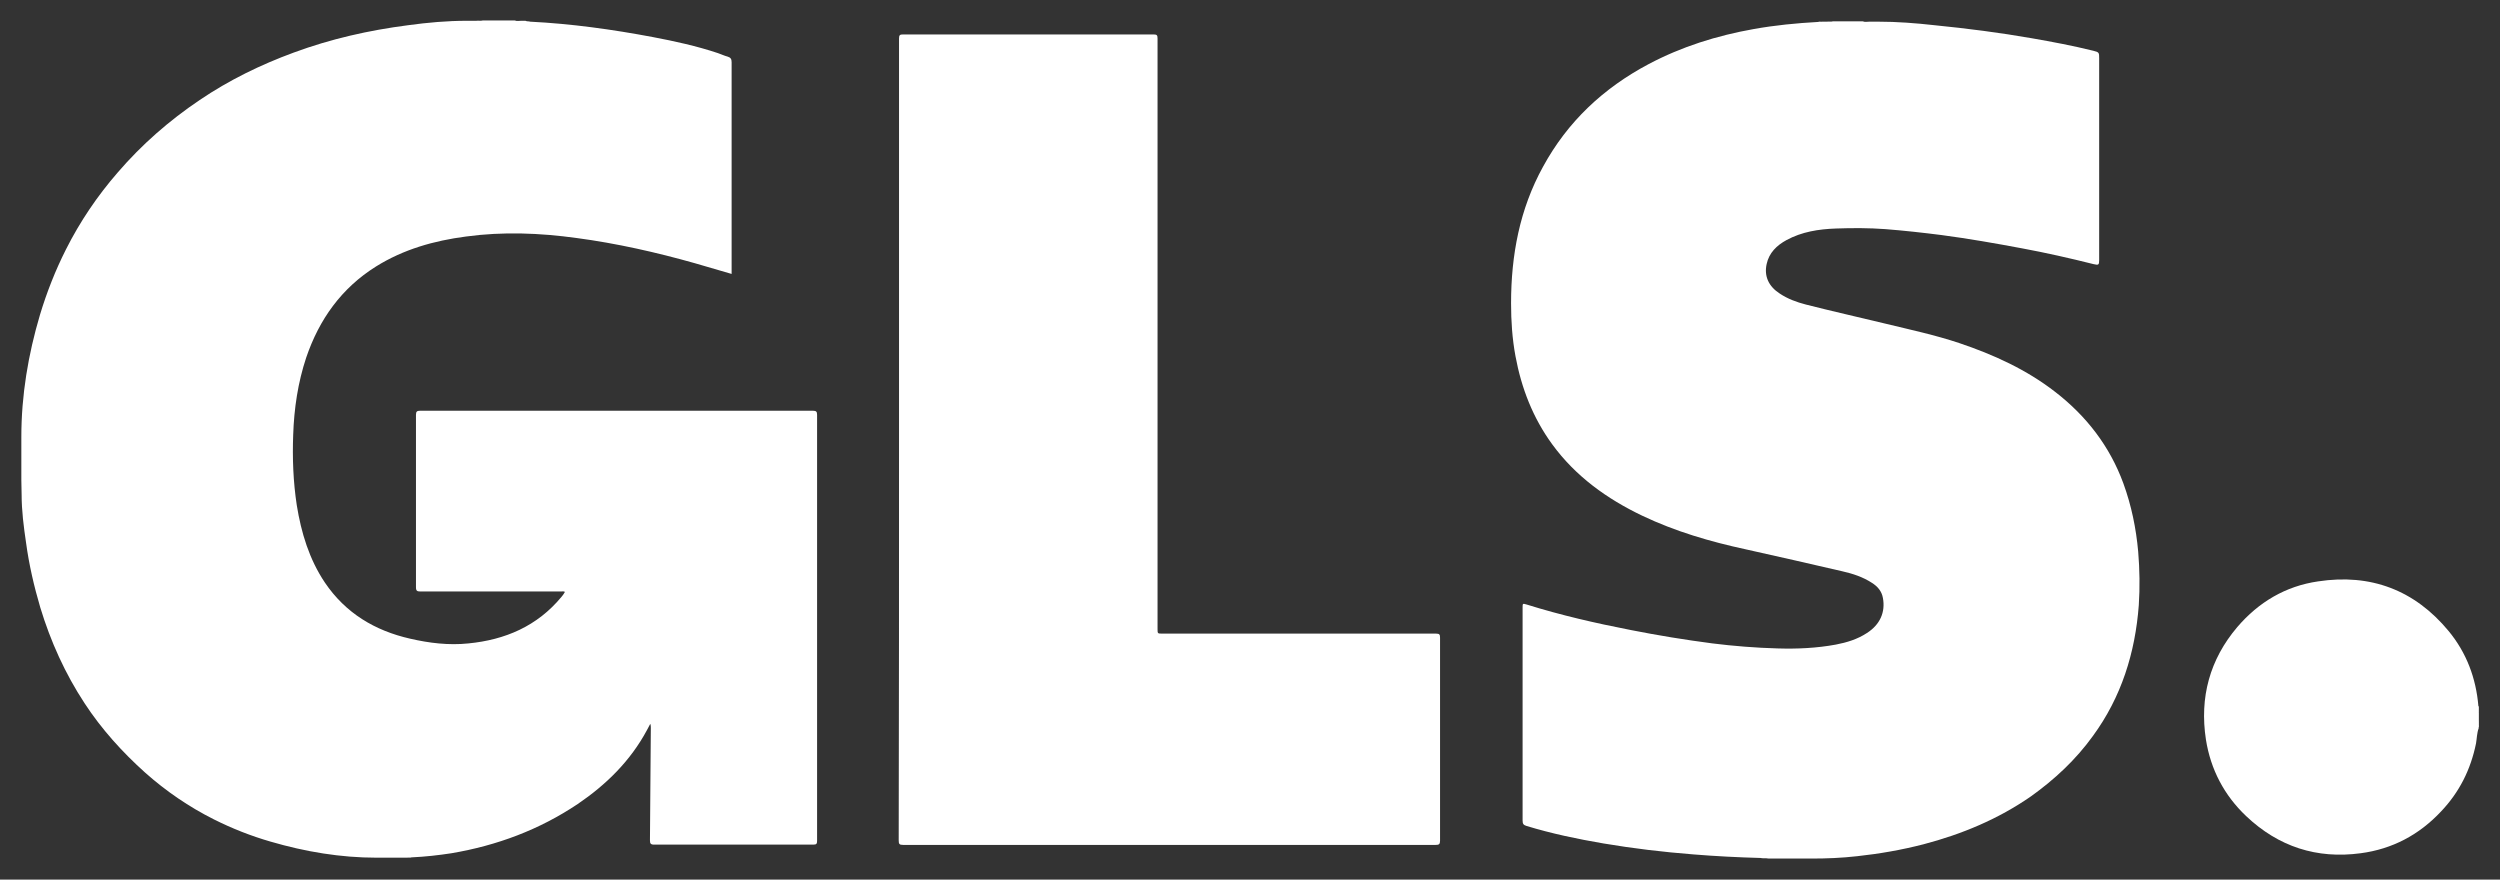 <svg width="54" height="19" viewBox="0 0 54 19" fill="none" xmlns="http://www.w3.org/2000/svg">
<rect x="0" y="0" width="54" height="19" fill="#333333" stroke="none"/>
<g clip-path="url(#clip0_264_4447)">
<path d="M53.527 15.577C53.527 15.513 53.527 15.449 53.527 15.391C53.534 15.385 53.534 15.391 53.54 15.391C53.54 15.455 53.54 15.513 53.54 15.577C53.54 15.583 53.534 15.583 53.527 15.577Z" fill="white"/>
<path d="M53.54 15.391C53.534 15.391 53.534 15.391 53.527 15.391C53.527 15.346 53.527 15.301 53.527 15.256C53.534 15.256 53.534 15.256 53.54 15.256C53.54 15.301 53.54 15.346 53.54 15.391Z" fill="white"/>
<path d="M53.526 15.577C53.533 15.577 53.533 15.577 53.539 15.577C53.539 15.616 53.539 15.648 53.539 15.686C53.514 15.654 53.533 15.616 53.526 15.577Z" fill="white"/>
<path d="M11.451 0.468C12.346 0.513 13.221 0.635 14.103 0.801C14.576 0.891 15.049 0.994 15.509 1.148C15.579 1.173 15.649 1.205 15.72 1.224C15.784 1.244 15.803 1.276 15.803 1.346C15.803 2.782 15.803 4.224 15.803 5.66C15.803 5.744 15.803 5.827 15.803 5.917C15.534 5.84 15.272 5.763 15.011 5.686C14.173 5.449 13.317 5.256 12.454 5.141C11.662 5.032 10.864 5 10.065 5.109C9.375 5.199 8.717 5.385 8.122 5.756C7.375 6.224 6.895 6.898 6.614 7.724C6.435 8.263 6.352 8.821 6.333 9.391C6.314 9.898 6.333 10.404 6.41 10.91C6.506 11.507 6.678 12.077 7.017 12.583C7.464 13.244 8.097 13.622 8.857 13.795C9.272 13.891 9.694 13.942 10.116 13.898C10.908 13.821 11.605 13.526 12.129 12.891C12.154 12.866 12.173 12.833 12.193 12.801C12.199 12.795 12.199 12.789 12.199 12.782C12.173 12.769 12.141 12.776 12.116 12.776C11.106 12.776 10.09 12.776 9.081 12.776C9.01 12.776 8.985 12.763 8.985 12.686C8.985 11.442 8.985 10.205 8.985 8.962C8.985 8.891 9.004 8.872 9.074 8.872C11.905 8.872 14.729 8.872 17.56 8.872C17.63 8.872 17.649 8.891 17.649 8.962C17.649 12.026 17.649 15.096 17.649 18.16C17.649 18.224 17.637 18.244 17.566 18.244C16.423 18.244 15.279 18.244 14.129 18.244C14.052 18.244 14.039 18.218 14.039 18.148C14.046 17.34 14.052 16.532 14.058 15.724C14.058 15.699 14.058 15.667 14.046 15.635C14.02 15.68 14.001 15.724 13.975 15.769C13.617 16.436 13.094 16.949 12.48 17.366C11.649 17.923 10.736 18.263 9.752 18.43C9.464 18.474 9.183 18.506 8.889 18.519C8.857 18.532 8.825 18.519 8.793 18.526C8.729 18.526 8.665 18.526 8.602 18.526C8.563 18.526 8.525 18.526 8.493 18.526C8.416 18.526 8.333 18.526 8.256 18.526C8.218 18.526 8.18 18.526 8.135 18.526C7.356 18.526 6.595 18.398 5.848 18.18C5.426 18.058 5.017 17.898 4.621 17.699C4.084 17.43 3.586 17.09 3.132 16.686C2.64 16.244 2.193 15.75 1.828 15.192C1.407 14.551 1.094 13.859 0.87 13.122C0.736 12.667 0.627 12.199 0.563 11.724C0.512 11.378 0.467 11.032 0.467 10.68C0.467 10.577 0.461 10.474 0.461 10.372C0.461 10.333 0.461 10.295 0.461 10.25C0.461 10.173 0.461 10.103 0.461 10.026C0.461 9.942 0.461 9.853 0.461 9.769C0.461 9.699 0.461 9.628 0.461 9.558C0.461 9.519 0.461 9.481 0.461 9.436C0.461 8.539 0.608 7.66 0.863 6.801C1.01 6.314 1.196 5.84 1.426 5.385C1.726 4.789 2.103 4.231 2.544 3.724C3.062 3.122 3.656 2.603 4.314 2.16C4.947 1.731 5.63 1.398 6.346 1.135C7.145 0.84 7.969 0.654 8.812 0.545C9.234 0.487 9.662 0.449 10.084 0.449C10.116 0.449 10.141 0.449 10.173 0.449C10.212 0.449 10.25 0.449 10.288 0.449C10.333 0.442 10.384 0.455 10.429 0.442C10.659 0.442 10.889 0.442 11.119 0.442C11.164 0.462 11.215 0.449 11.26 0.449C11.292 0.449 11.324 0.449 11.349 0.449C11.387 0.468 11.419 0.455 11.451 0.468Z" fill="white"/>
<path d="M38.025 18.532C37.54 18.519 37.054 18.494 36.575 18.455C35.923 18.404 35.278 18.327 34.632 18.218C34.07 18.122 33.514 18.006 32.971 17.84C32.907 17.82 32.888 17.795 32.888 17.724C32.888 16.192 32.888 14.66 32.888 13.128C32.888 13.032 32.888 13.032 32.977 13.058C33.712 13.288 34.466 13.461 35.227 13.609C35.808 13.724 36.396 13.82 36.984 13.897C37.45 13.955 37.923 13.993 38.396 14.006C38.818 14.019 39.239 14 39.655 13.923C39.891 13.878 40.121 13.808 40.326 13.673C40.607 13.493 40.728 13.224 40.671 12.917C40.645 12.769 40.556 12.667 40.434 12.59C40.236 12.461 40.019 12.391 39.795 12.34C39.099 12.179 38.402 12.019 37.706 11.865C36.939 11.699 36.191 11.481 35.476 11.141C34.709 10.775 34.032 10.288 33.527 9.596C33.111 9.026 32.862 8.384 32.734 7.692C32.664 7.314 32.639 6.936 32.639 6.551C32.639 5.513 32.824 4.519 33.329 3.602C33.859 2.628 34.632 1.904 35.61 1.385C36.326 1.006 37.086 0.769 37.878 0.628C38.338 0.545 38.805 0.5 39.271 0.474C39.303 0.461 39.335 0.474 39.361 0.468C39.393 0.468 39.431 0.468 39.463 0.468C39.508 0.461 39.546 0.474 39.591 0.461C39.808 0.461 40.019 0.461 40.236 0.461C40.281 0.481 40.332 0.468 40.377 0.468C40.409 0.468 40.447 0.468 40.479 0.468C40.511 0.468 40.536 0.468 40.568 0.468C40.977 0.468 41.386 0.5 41.789 0.545C42.492 0.615 43.195 0.705 43.891 0.827C44.332 0.904 44.773 0.987 45.214 1.096C45.342 1.128 45.342 1.135 45.342 1.263C45.342 2.705 45.342 4.147 45.342 5.59C45.342 5.596 45.342 5.602 45.342 5.615C45.342 5.724 45.329 5.731 45.22 5.705C44.709 5.577 44.198 5.461 43.68 5.365C43.099 5.256 42.517 5.154 41.936 5.077C41.533 5.026 41.131 4.981 40.722 4.949C40.37 4.923 40.013 4.923 39.655 4.936C39.284 4.949 38.92 5.006 38.588 5.186C38.377 5.301 38.211 5.461 38.159 5.705C38.102 5.968 38.204 6.186 38.441 6.34C38.613 6.455 38.805 6.526 39.003 6.577C39.578 6.724 40.153 6.852 40.734 6.993C41.265 7.122 41.802 7.237 42.319 7.41C43.06 7.66 43.77 7.981 44.396 8.468C45.067 8.987 45.572 9.641 45.865 10.442C46.038 10.917 46.14 11.41 46.185 11.917C46.217 12.301 46.223 12.686 46.198 13.07C46.121 14.102 45.821 15.058 45.207 15.897C44.837 16.41 44.383 16.833 43.872 17.199C43.163 17.692 42.377 18.019 41.546 18.237C41.073 18.359 40.594 18.442 40.115 18.494C39.782 18.532 39.45 18.545 39.124 18.545C39.08 18.545 39.035 18.545 38.99 18.545C38.901 18.545 38.811 18.545 38.722 18.545C38.664 18.545 38.607 18.545 38.549 18.545C38.434 18.545 38.319 18.545 38.204 18.545C38.14 18.532 38.083 18.545 38.025 18.532Z" fill="white"/>
<path d="M53.539 15.731C53.501 15.834 53.501 15.949 53.482 16.058C53.367 16.622 53.124 17.109 52.728 17.526C52.255 18.032 51.674 18.34 50.99 18.43C50.044 18.558 49.214 18.289 48.517 17.628C48.044 17.18 47.75 16.622 47.648 15.975C47.508 15.064 47.731 14.244 48.325 13.545C48.785 13.007 49.367 12.66 50.07 12.558C51.207 12.385 52.159 12.744 52.894 13.635C53.278 14.103 53.482 14.648 53.533 15.25C53.546 15.295 53.533 15.34 53.539 15.391C53.539 15.449 53.539 15.507 53.539 15.571C53.546 15.609 53.533 15.648 53.546 15.686C53.539 15.699 53.539 15.718 53.539 15.731Z" fill="white"/>
<path d="M19.419 9.494C19.419 6.609 19.419 3.718 19.419 0.833C19.419 0.756 19.438 0.744 19.508 0.744C21.31 0.744 23.118 0.744 24.92 0.744C24.99 0.744 25.003 0.763 25.003 0.833C25.003 5.083 25.003 9.333 25.003 13.583C25.003 13.686 25.003 13.686 25.105 13.686C27.073 13.686 29.048 13.686 31.016 13.686C31.093 13.686 31.105 13.705 31.105 13.776C31.105 15.237 31.105 16.699 31.105 18.16C31.105 18.237 31.08 18.25 31.01 18.25C27.176 18.25 23.342 18.25 19.508 18.25C19.425 18.25 19.412 18.231 19.412 18.148C19.419 15.263 19.419 12.378 19.419 9.494Z" fill="white"/>
</g>
<defs>
<clipPath id="clip0_264_4447">
<rect width="54" height="19" fill="white"/>
</clipPath>
</defs>
</svg>
